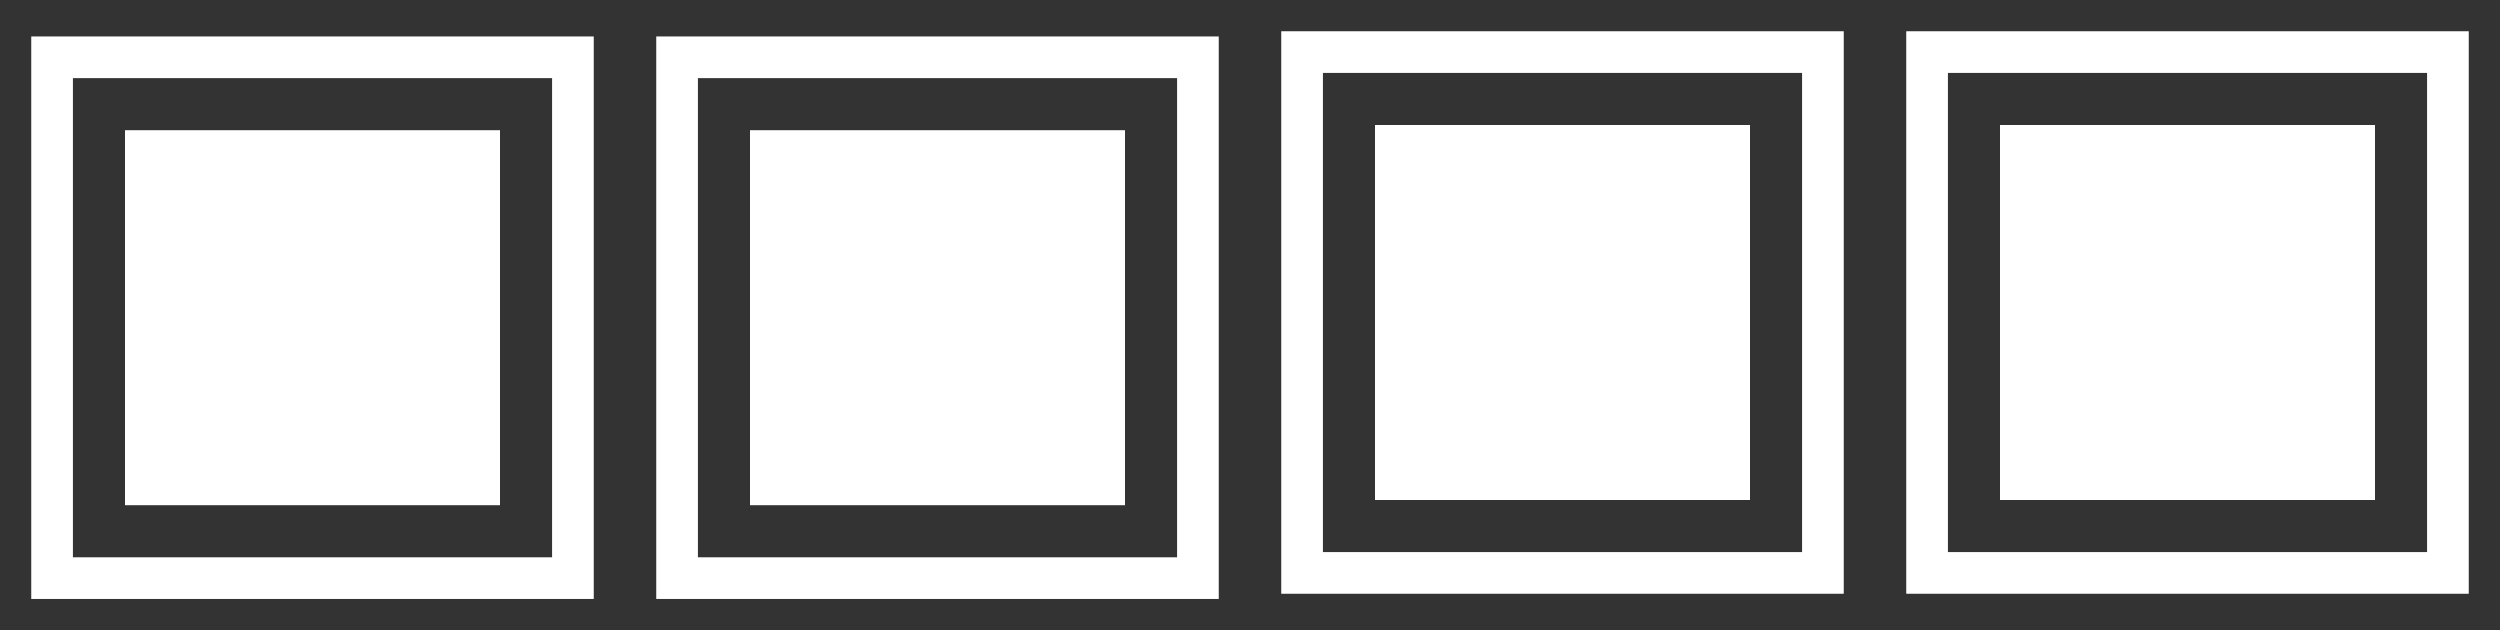 <?xml version="1.0" encoding="UTF-8"?> <svg xmlns="http://www.w3.org/2000/svg" width="480" height="121" viewBox="0 0 480 121" fill="none"><rect x="0" y="0" width="480" height="121" fill="#333333" stroke="none"/> <path fill-rule="evenodd" clip-rule="evenodd" d="M346 14H254V106H346V14ZM246 6V114H354V6H246Z" fill="white"></path> <rect x="264" y="24" width="72" height="72" fill="white"></rect> <path fill-rule="evenodd" clip-rule="evenodd" d="M466 14H374V106H466V14ZM366 6V114H474V6H366Z" fill="white"></path> <rect x="384" y="24" width="72" height="72" fill="white"></rect> <path fill-rule="evenodd" clip-rule="evenodd" d="M106 15H14V107H106V15ZM6 7V115H114V7H6Z" fill="white"></path> <rect x="24" y="25" width="72" height="72" fill="white"></rect> <path fill-rule="evenodd" clip-rule="evenodd" d="M226 15H134V107H226V15ZM126 7V115H234V7H126Z" fill="white"></path> <rect x="144" y="25" width="72" height="72" fill="white"></rect> </svg> 